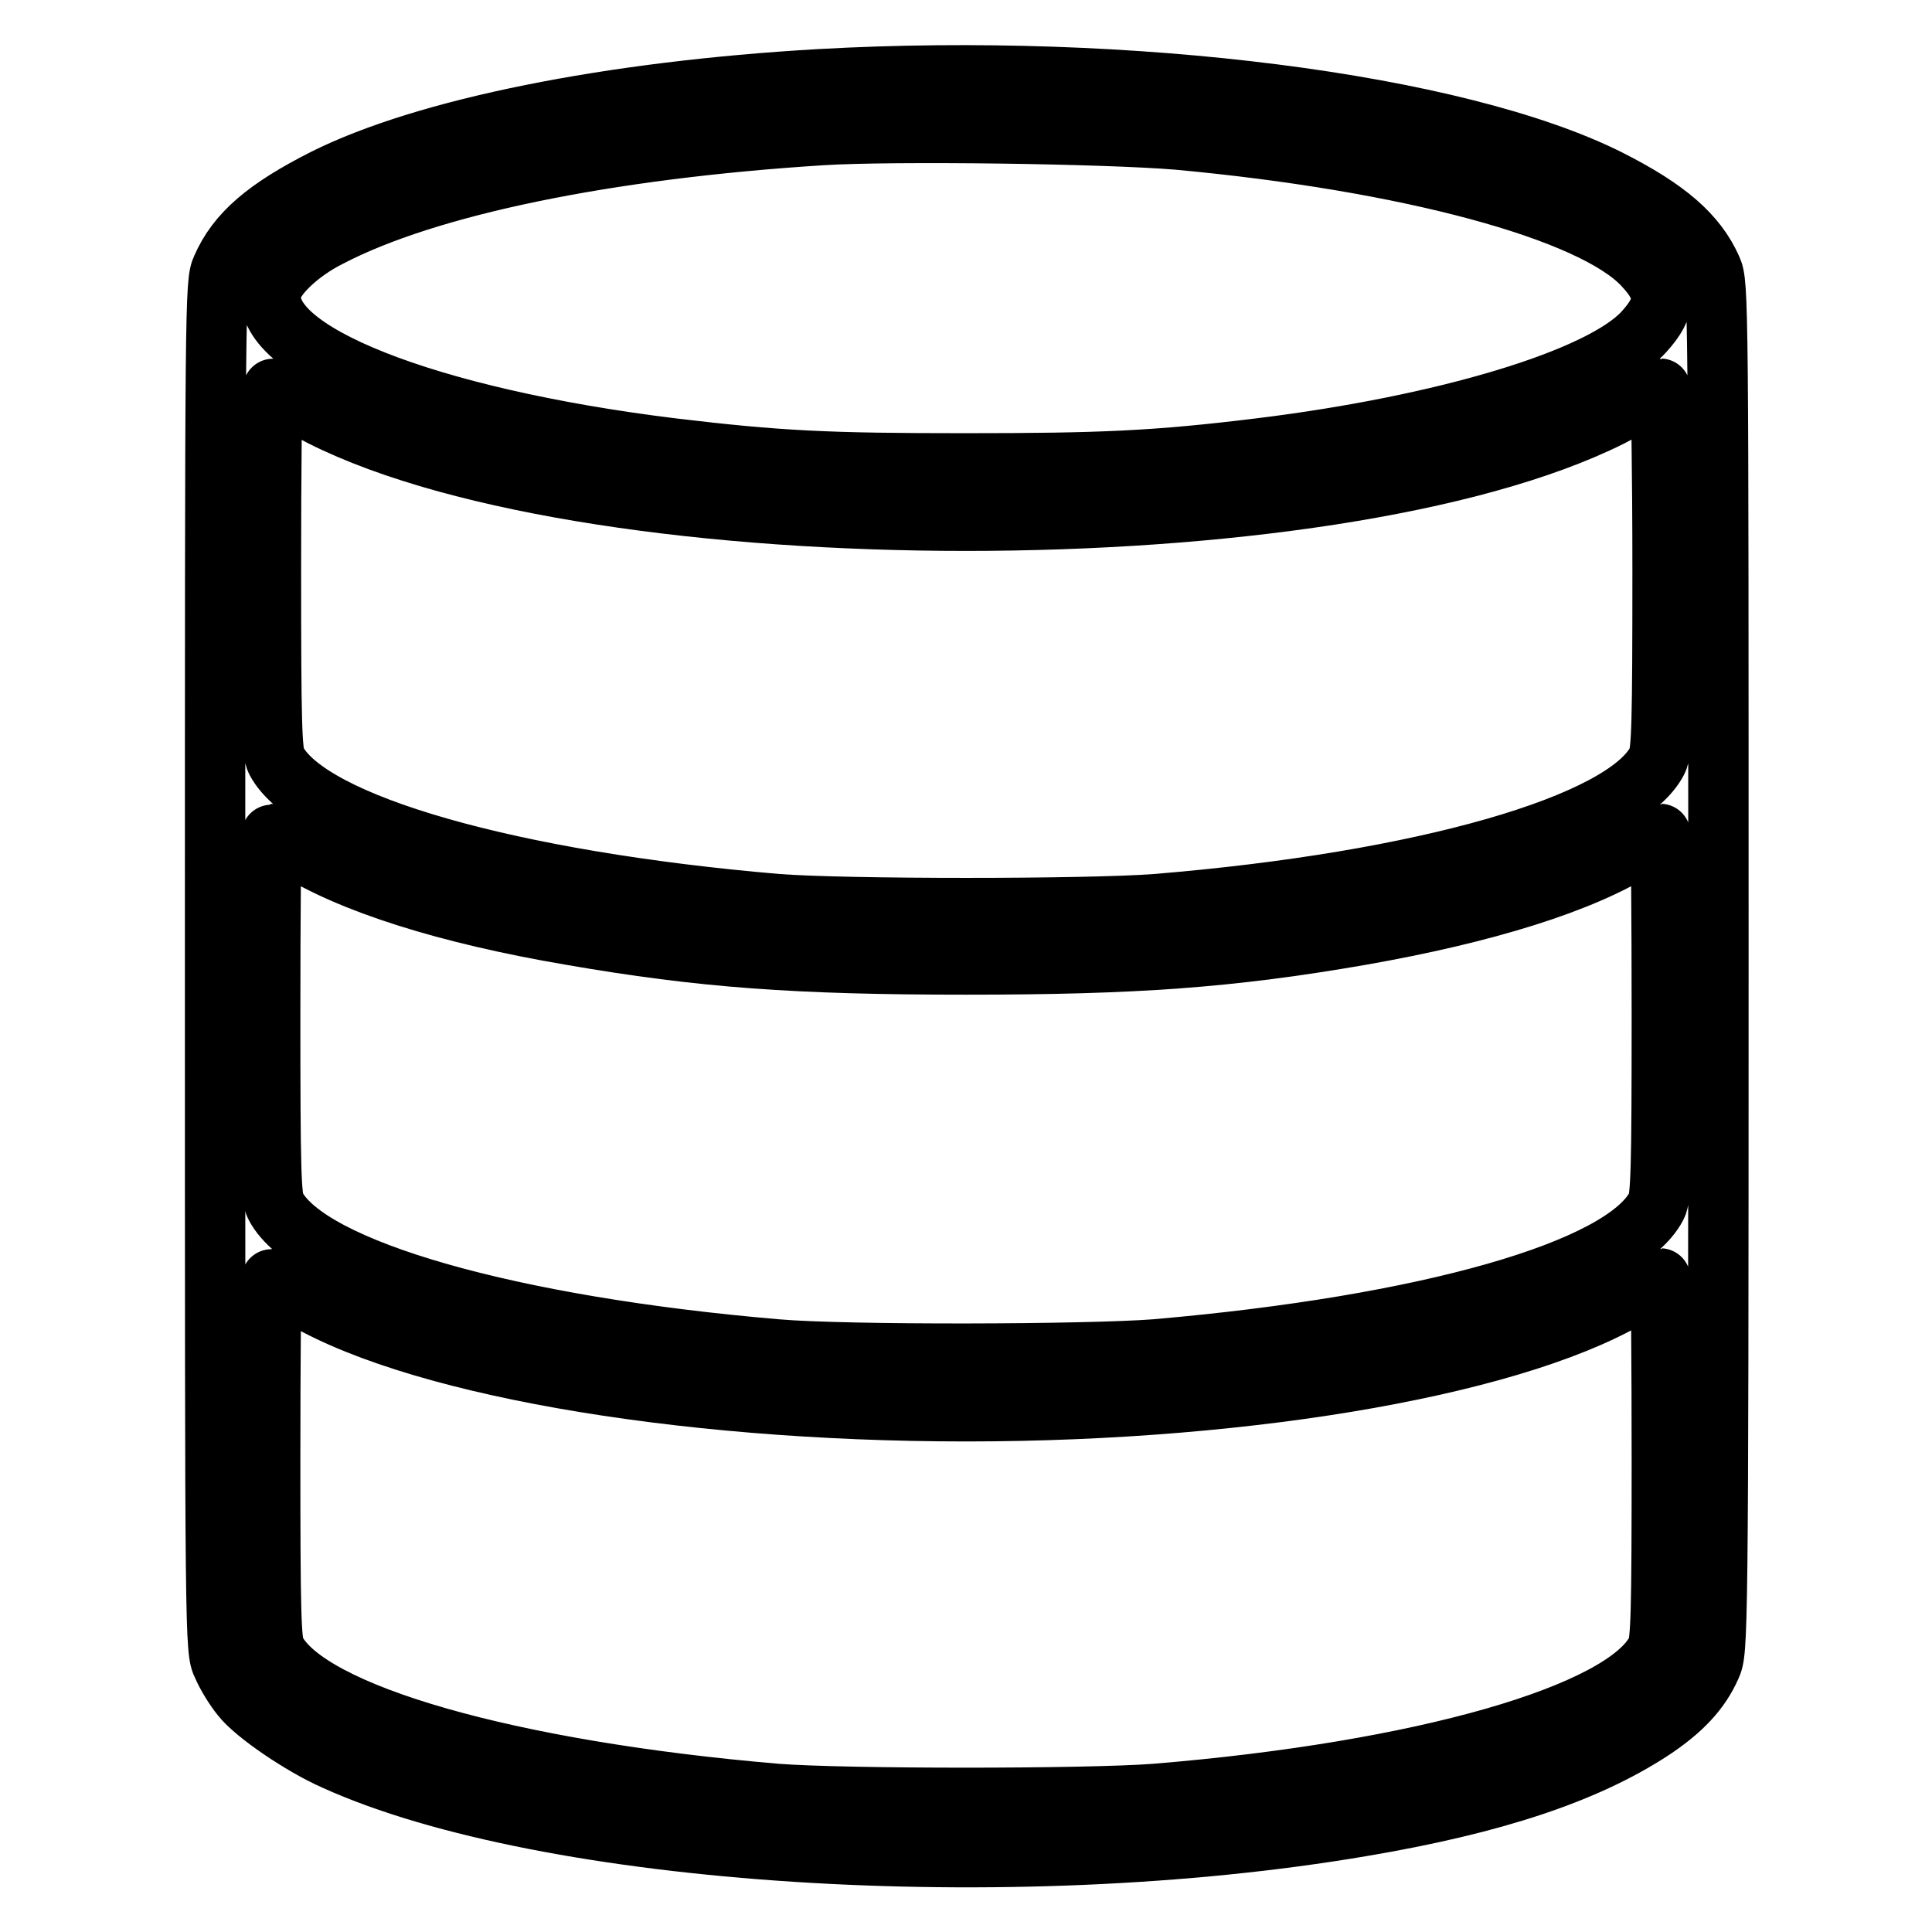<?xml version="1.0" encoding="utf-8"?>
<!-- Svg Vector Icons : http://www.onlinewebfonts.com/icon -->
<!DOCTYPE svg PUBLIC "-//W3C//DTD SVG 1.1//EN" "http://www.w3.org/Graphics/SVG/1.1/DTD/svg11.dtd">
<svg version="1.1" xmlns="http://www.w3.org/2000/svg" xmlns:xlink="http://www.w3.org/1999/xlink" x="0px" y="0px" viewBox="0 0 256 256" enable-background="new 0 0 256 256" xml:space="preserve">
<g><g><g><path stroke-width="8" fill-opacity="0" stroke="#000000"  d="M108.6,10.5C80.8,12.1,56.4,17,43,23.7c-7.7,3.9-11.6,7.2-13.6,11.8c-0.9,1.9-0.9,4-0.9,92.6c0,89.8,0,90.6,1,92.6c0.5,1.2,1.6,3,2.5,4.1c1.8,2.3,8,6.5,12.3,8.4c28.2,12.8,89.6,16.7,136.1,8.8c17.8-3,29.8-7.1,38.4-12.7c4.1-2.7,6.5-5.3,7.9-8.5c0.9-2,1-2.8,1-92.6c0-88.6,0-90.6-0.9-92.6c-2-4.5-5.9-7.9-13.6-11.8C193.1,13.7,149.7,8.2,108.6,10.5z M156.1,18.5c30.4,2.8,55,9.4,61.7,16.7c3.1,3.3,3.1,5.4,0,8.8c-5.7,6.2-26.4,12.4-50.8,15.4c-13.9,1.7-21,2-39.2,2c-18.2,0-24.6-0.3-38.8-2c-32.5-4-55-12.9-53-21c0.5-2,3.8-5.1,7.6-7c13-6.8,36.8-11.7,65.3-13.5C118.4,17.3,146.6,17.7,156.1,18.5z M37.6,52.4c0.7,0.5,3,1.7,5.1,2.8c36.7,18.4,133.9,18.4,170.7,0c2.1-1.1,4.4-2.3,5.1-2.8c0.6-0.5,1.3-0.9,1.5-0.9c0.1,0,0.3,10.8,0.3,24c0,20.2-0.1,24.2-0.7,25.3c-4.3,8.4-31,16.1-66.4,19c-9.1,0.7-41.2,0.7-50.2,0c-35.3-3-62-10.6-66.4-19c-0.6-1.1-0.7-5.1-0.7-25.3c0-13.2,0.1-24,0.3-24C36.2,51.5,36.9,51.9,37.6,52.4z M38.8,112.2c7.5,4.8,20.4,8.9,36.9,11.7c17.3,3,29.9,3.9,52.3,3.9c22.4,0,35-0.9,52.3-3.9c16.5-2.9,29.4-6.9,36.9-11.7c1.4-0.9,2.7-1.7,2.8-1.7c0.1,0,0.2,10.8,0.2,24c0,20.2-0.1,24.2-0.7,25.3c-4.4,8.5-30.5,15.9-66.4,19c-9,0.7-41.1,0.8-50.2,0c-35.3-3-62-10.6-66.4-19c-0.6-1.1-0.7-5.1-0.7-25.3c0-13.2,0.1-24,0.2-24C36.1,110.5,37.4,111.2,38.8,112.2z M38.9,171.2C53.7,180.7,89.5,187,128,187c38.5,0,74.3-6.4,89.1-15.9c1.5-0.9,2.8-1.7,2.9-1.7c0.1,0,0.2,10.8,0.2,24c0,20.2-0.1,24.2-0.7,25.3c-4.3,8.4-31,16.1-66.4,19c-9.1,0.7-41.2,0.7-50.2,0c-35.4-3-62-10.6-66.4-19c-0.6-1.1-0.7-5.1-0.7-25.3c0-13.2,0.1-24,0.2-24C36.1,169.5,37.4,170.2,38.9,171.2z"/></g></g></g>
</svg>